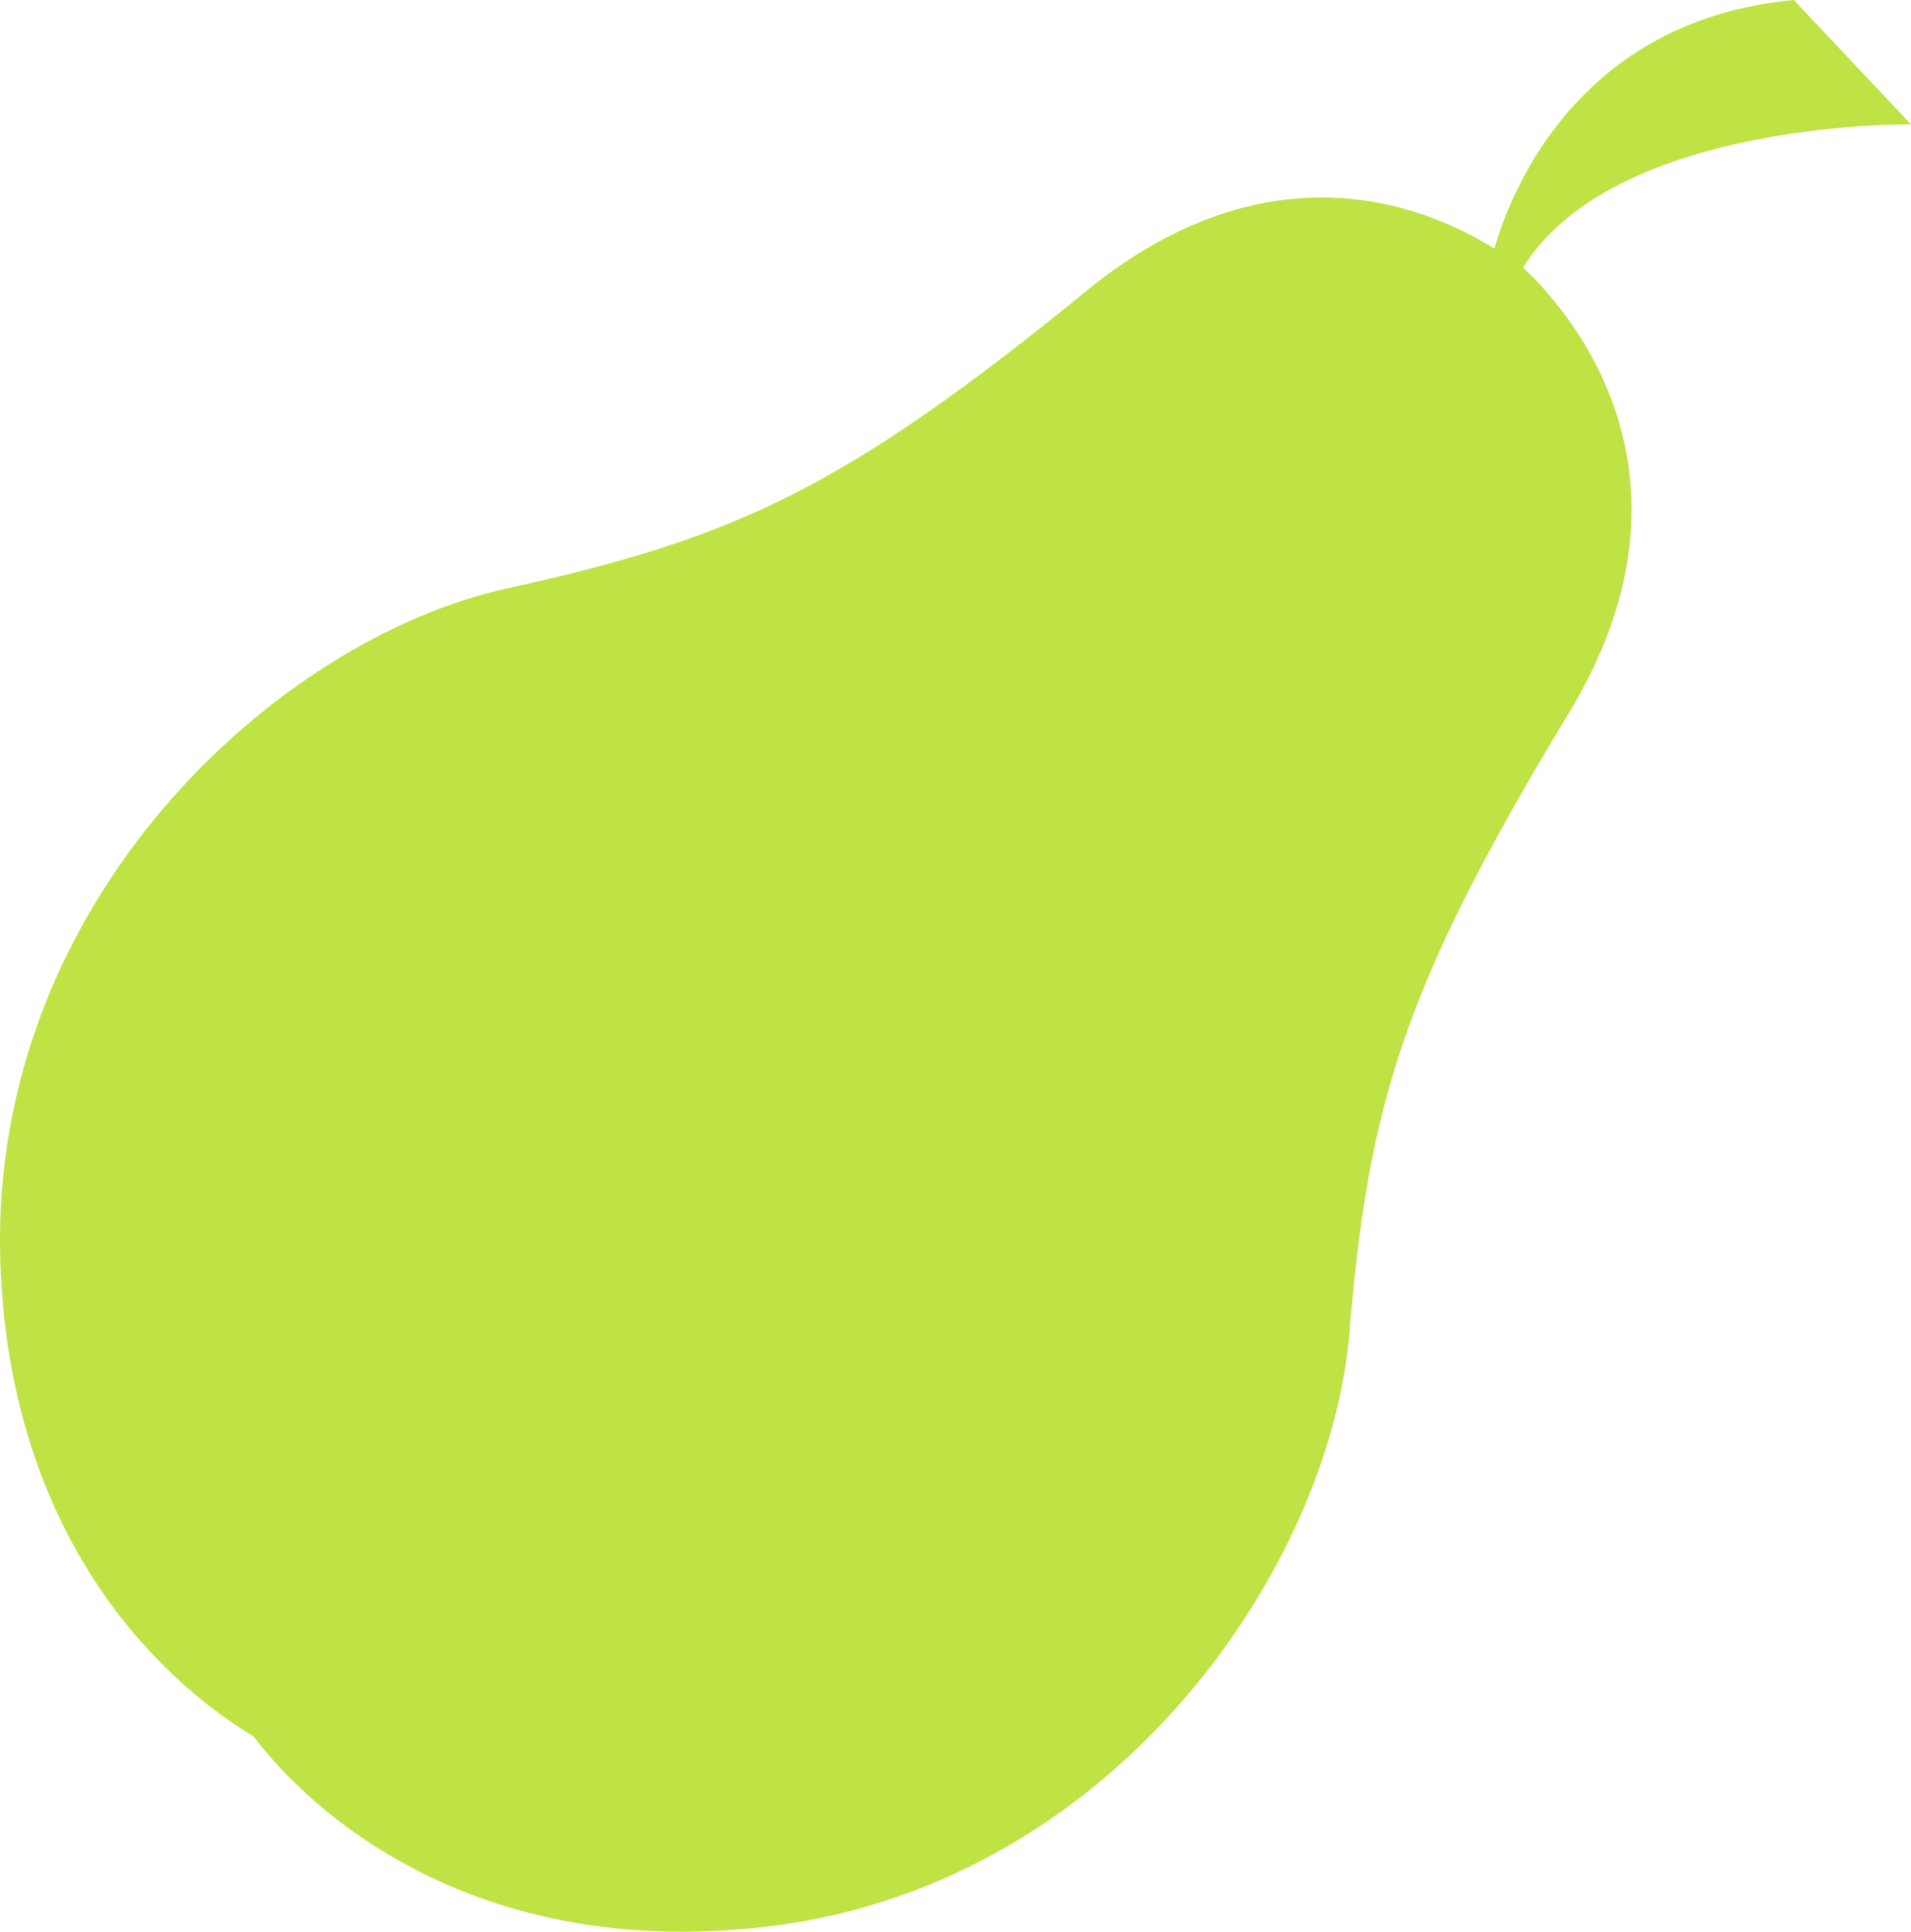 <svg xmlns="http://www.w3.org/2000/svg" width="599.323" height="605.702"><path fill="#bfe244" fill-rule="evenodd" d="m481.573 87.75-2.25-2.25-2.25-2.25V84c-15.75-12.75-70.5-45.75-135.75 6.75-77.25 63-111 78-182.25 93.75-72 15.75-162 97.5-159 210 3 104.25 69.75 144 79.5 150 6.75 9 54.75 70.5 157.5 60 111-11.25 179.25-111.75 186-185.25 6-73.5 17.25-110.25 69-195.75 43.5-72 3-121.5-10.5-135.75"/><path fill="#bfe244" fill-rule="evenodd" d="m81.073 545.25 400.5-457.5s-62.25-60-140.25 3l-260.25 454.5"/><path fill="#bfe244" fill-rule="evenodd" d="M467.323 83.25S481.573 7.5 562.573 0l36.75 39s-102-1.5-125.25 51.75l-6.75-7.5"/></svg>
